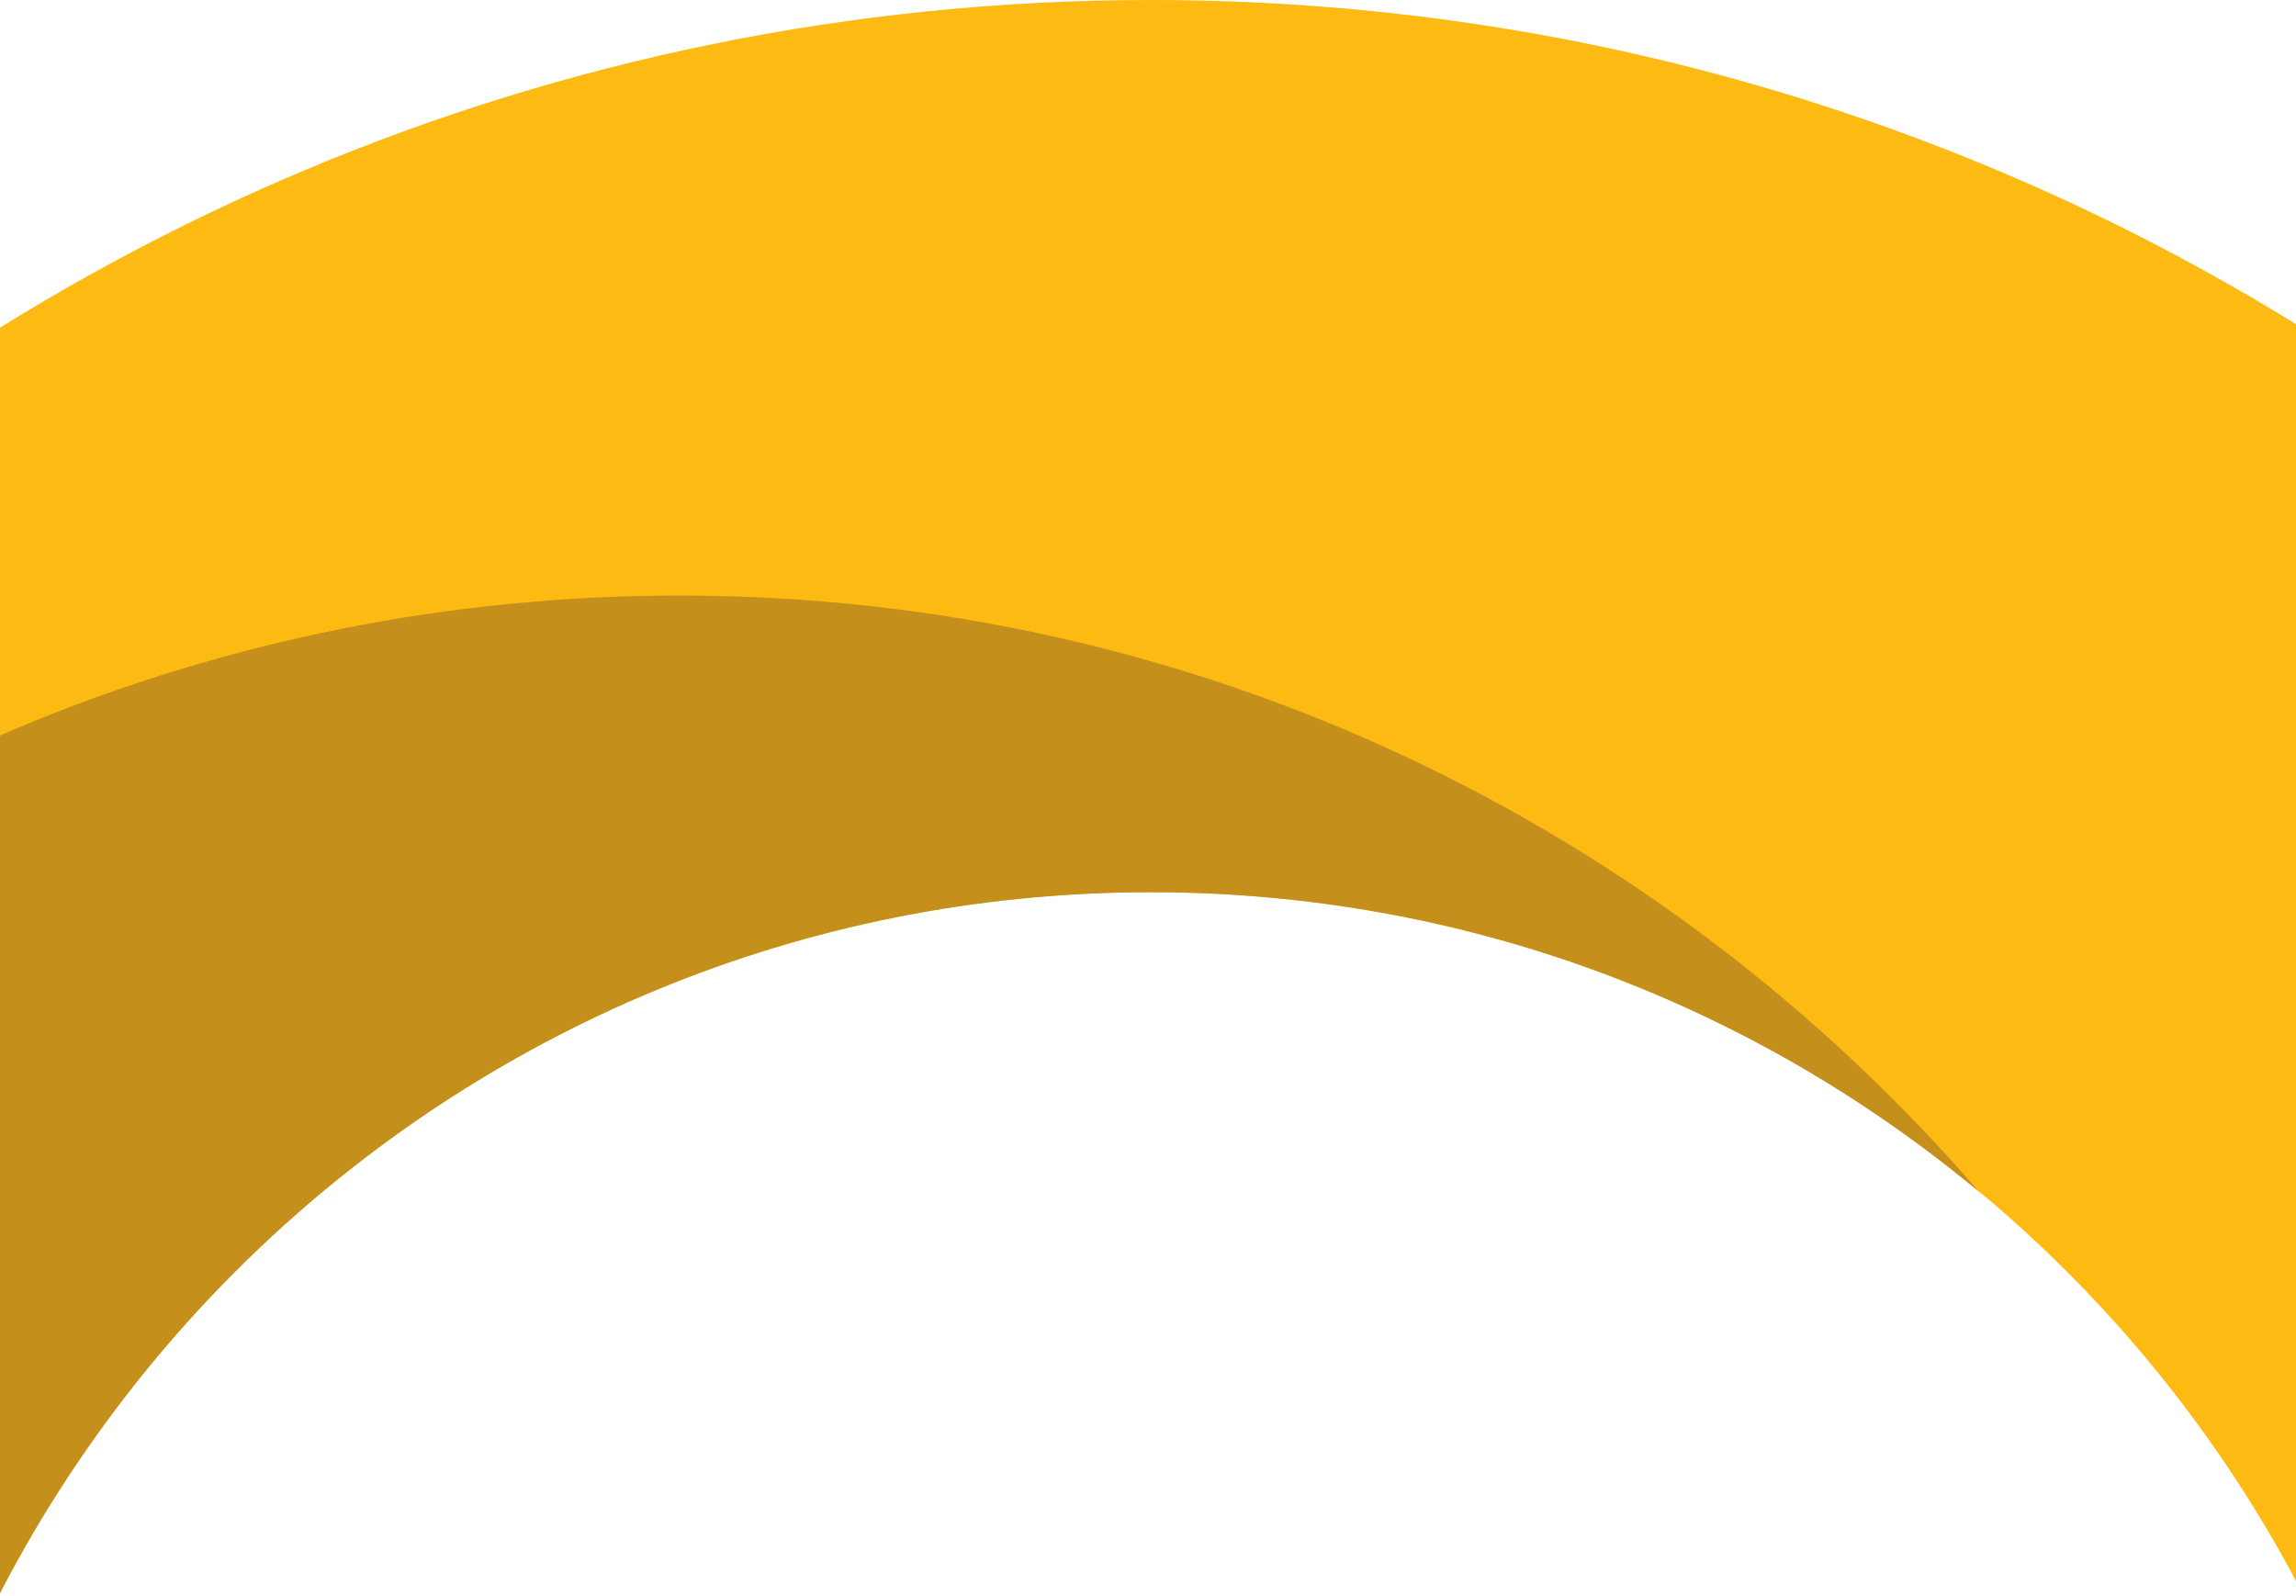 <svg xmlns="http://www.w3.org/2000/svg" xmlns:xlink="http://www.w3.org/1999/xlink" id="Layer_1" x="0px" y="0px" viewBox="0 0 1920 1334.9" style="enable-background:new 0 0 1920 1334.9;" xml:space="preserve">  <style type="text/css">	.st0{clip-path:url(#SVGID_00000127726432500606035220000009823712736443799465_);}	.st1{fill:#FDBA12;}	.st2{fill:#C48F1B;}</style>  <g>	<g>		<defs>			<rect id="SVGID_1_" width="1920" height="1334.9"></rect>		</defs>		<clipPath id="SVGID_00000094580749188985007710000012188490597218153640_">			<use xlink:href="#SVGID_1_" style="overflow:visible;"></use>		</clipPath>		<g style="clip-path:url(#SVGID_00000094580749188985007710000012188490597218153640_);">			<path class="st1" d="M-867.8,1843.6c0,99.6,38.8,193.3,109.2,263.7c70.4,70.4,164.1,109.2,263.7,109.2     c99.7,0,193.3-38.8,263.8-109.2c70.4-70.4,109.2-164,109.2-263.7v-6.8c0-2-0.3-4-0.3-6s0.3-4,0.3-6.1v-32.5h1.6     c20.5-581,496.7-1046.1,1082.8-1046.1c417.8,0,779.8,236.5,961,582.7c1.2-1.2,2.2-2.5,3.3-3.7c131.7-131.7,306.7-204.2,493-204.2     c86.3,0,170,16.2,248.4,46.1C2401.8,484.8,1737.9,0,962.5,0C-40.4,0-857.1,810.6-867.8,1810.9V1843.6z"></path>			<path class="st2" d="M-864.8,1874.4c7.2,87.9,43.2,169.8,106.2,232.9c70.4,70.4,164.1,109.2,263.7,109.2     c99.7,0,193.3-38.8,263.8-109.2c70.4-70.4,109.2-164,109.2-263.7v-6.8c0-2-0.3-4-0.3-6s0.3-4,0.3-6v-32.5h1.6     c20.5-581,496.7-1046.1,1082.8-1046.1c263.6,0,504.9,94.3,692.7,250.8c-263.4-305.1-652.1-498.9-1086.7-498.9     C-204.6,497.9-833.3,1109.1-864.8,1874.4z"></path>		</g>	</g></g></svg>
